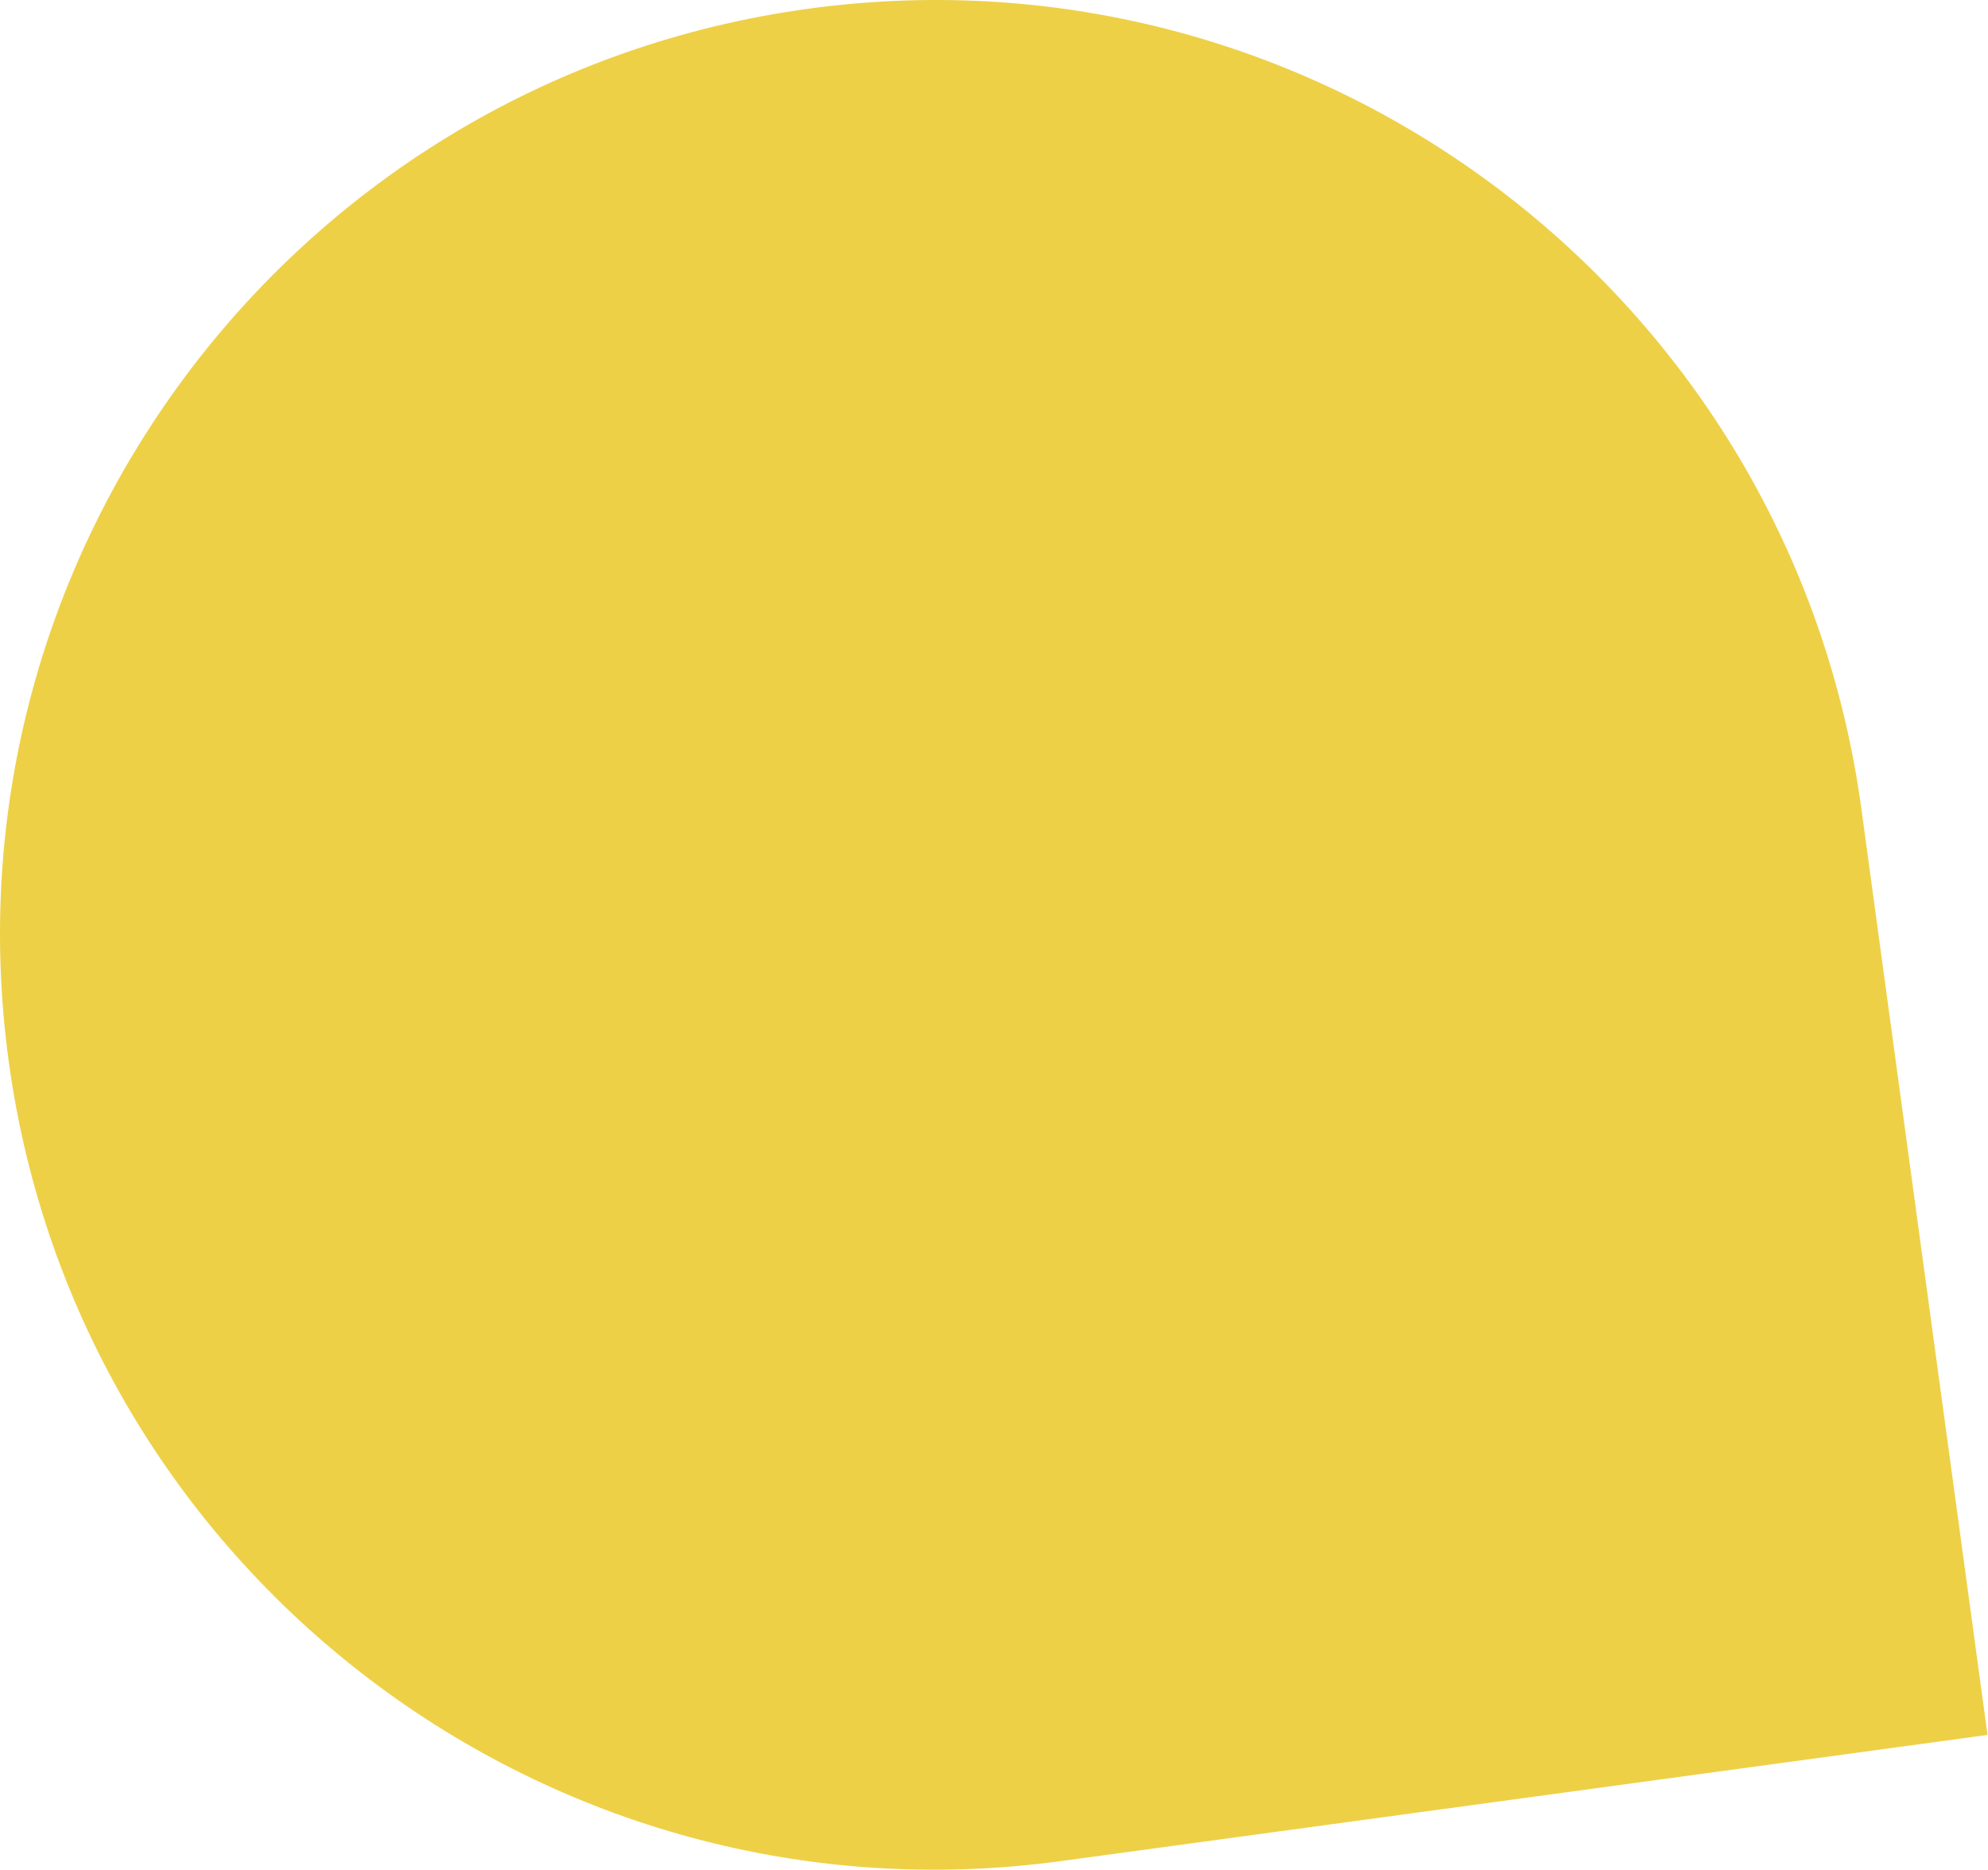 <?xml version="1.0" encoding="UTF-8"?> <svg xmlns="http://www.w3.org/2000/svg" width="455" height="428" viewBox="0 0 455 428" fill="none"> <path d="M426.016 185.123C410.069 68.03 302.217 -13.966 185.124 1.982C68.03 17.93 -13.965 125.781 1.982 242.875C17.93 359.969 125.781 441.964 242.875 426.016L454.892 397.14L426.016 185.123Z" fill="#EED047"></path> </svg> 